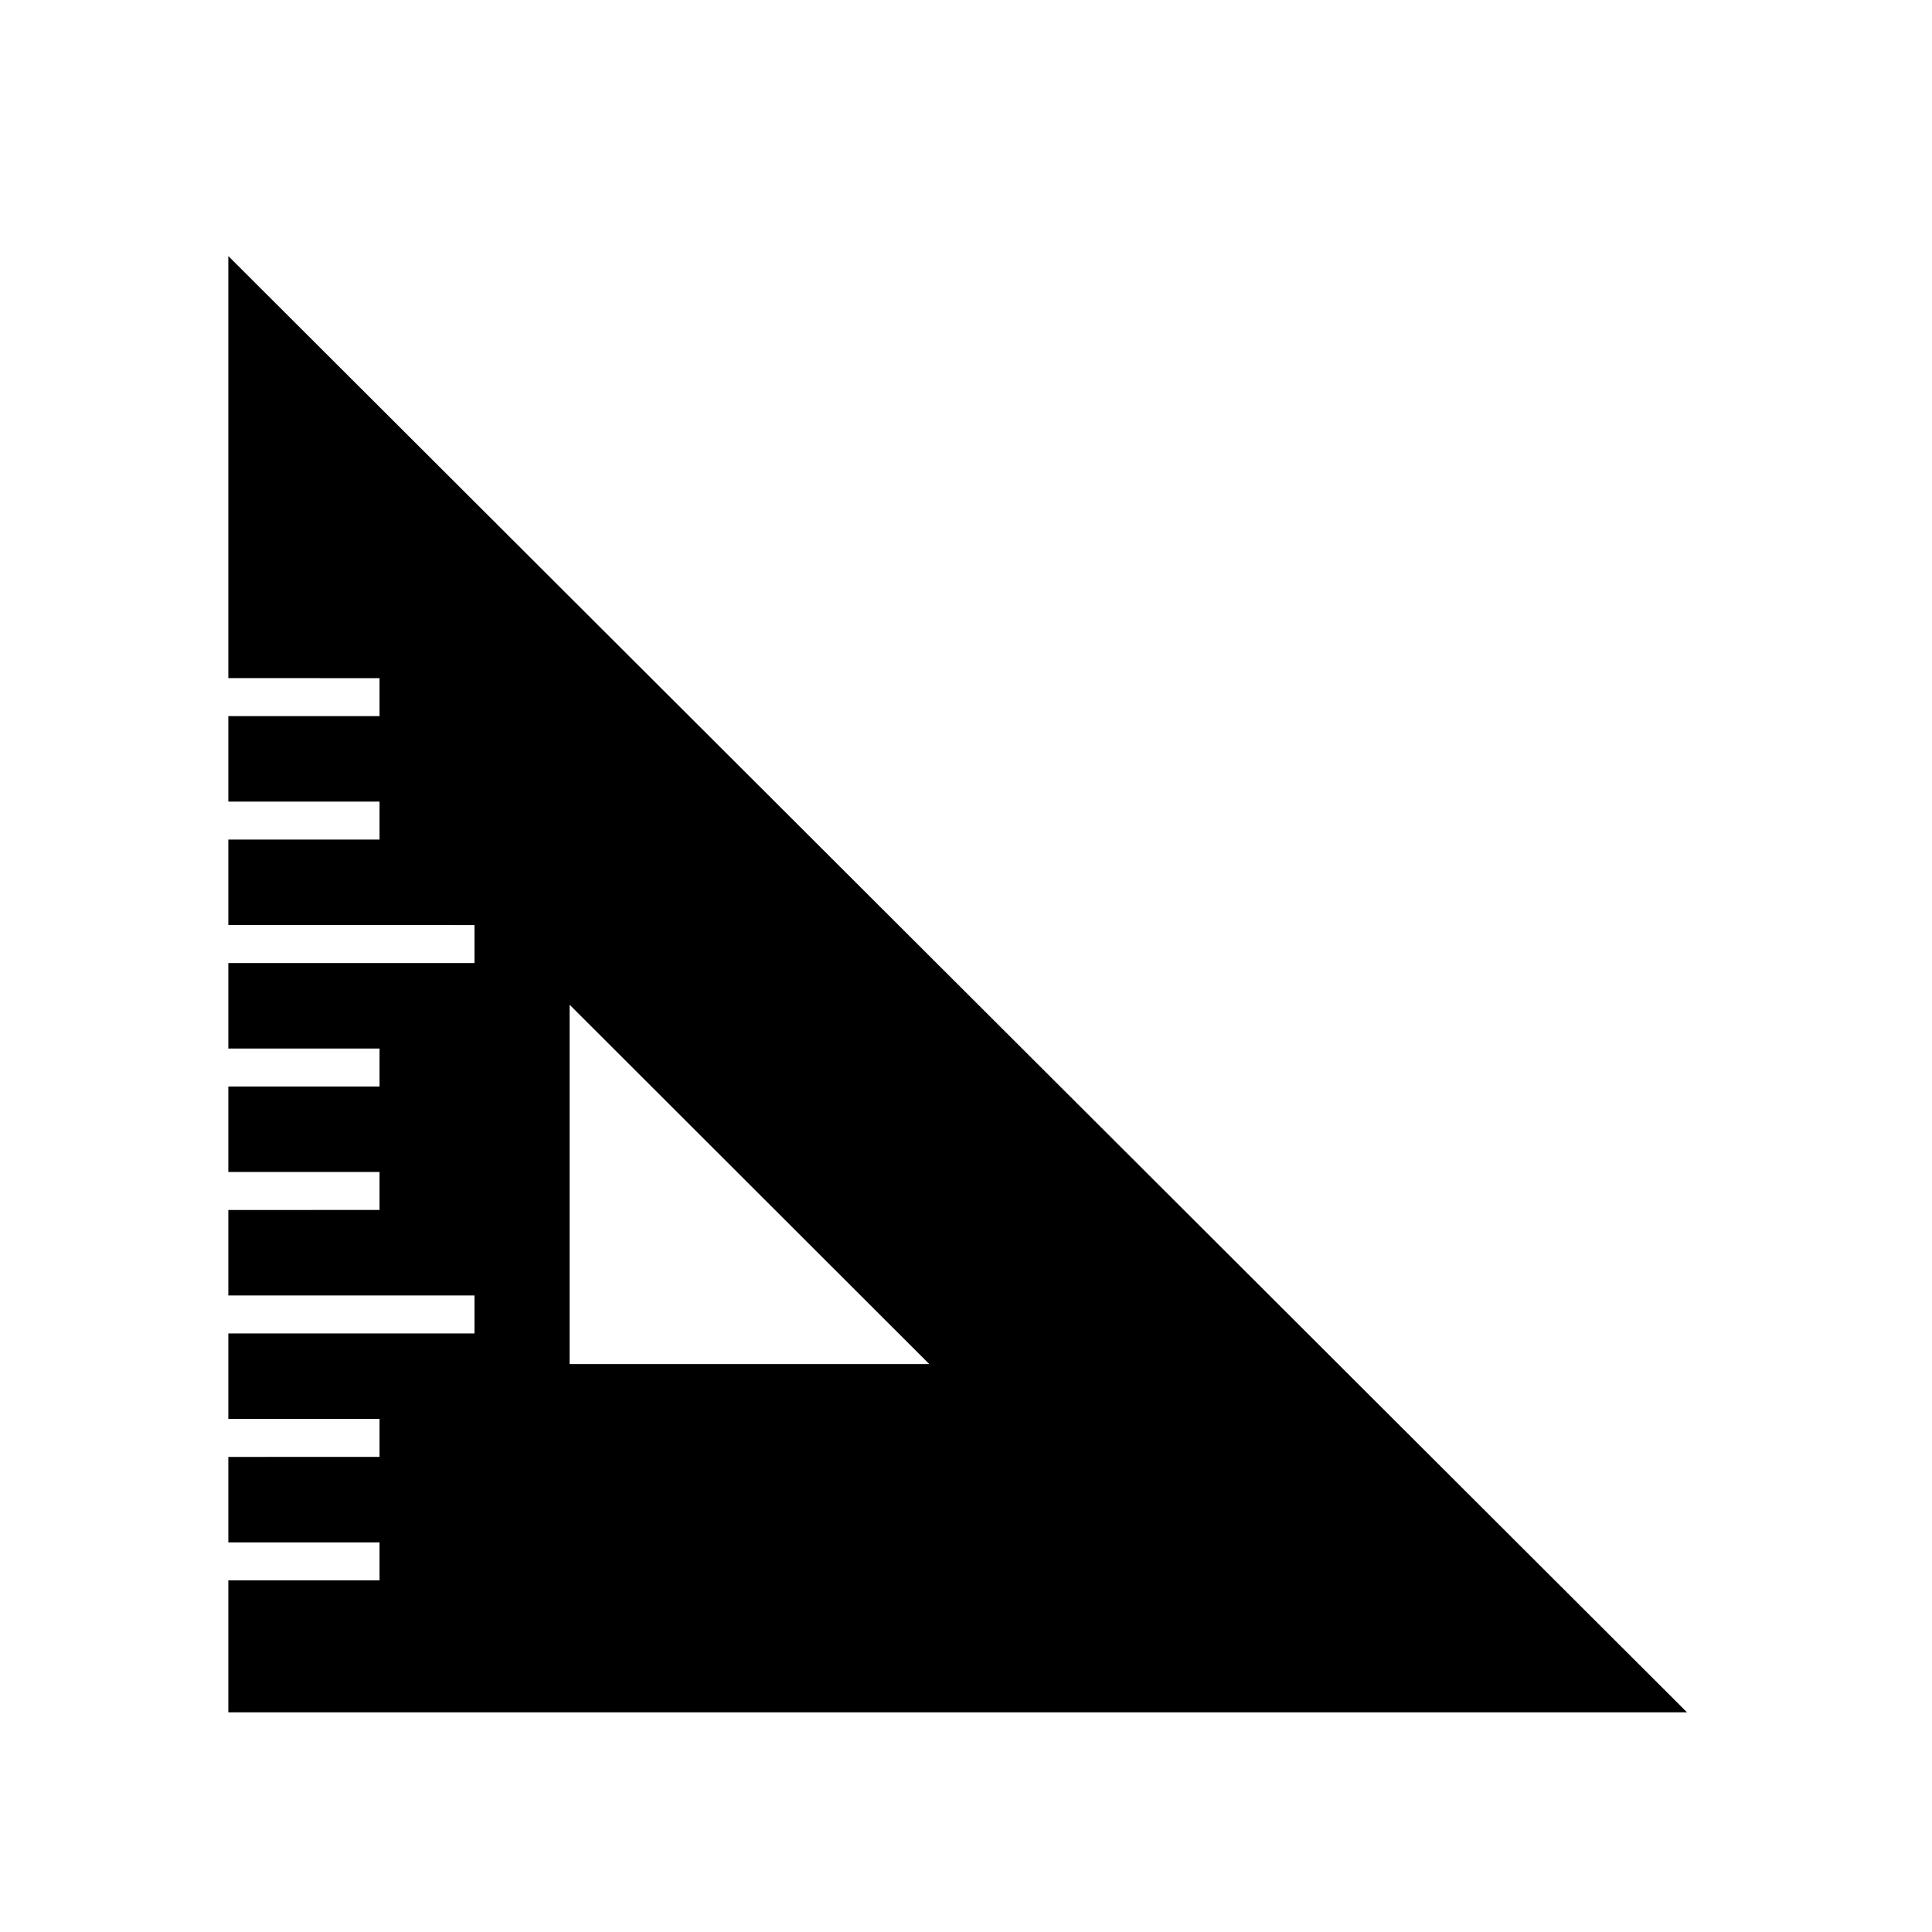 <?xml version="1.0" encoding="UTF-8"?>
<!-- Uploaded to: ICON Repo, www.svgrepo.com, Generator: ICON Repo Mixer Tools -->
<svg fill="#000000" width="800px" height="800px" version="1.1" viewBox="144 144 512 512" xmlns="http://www.w3.org/2000/svg">
 <path d="m204.51 211.86v111.85l40.07 0.004v10.066h-40.07v22.652h40.07v10.066h-40.07v22.652l65.238 0.004v10.066h-65.238v22.652h40.07v10.066h-40.07v22.652h40.07v10.066l-40.07 0.004v22.652h65.238v10.066h-65.238v22.652h40.07v10.066l-40.07 0.004v22.652h40.07v10.066h-40.07v34.969h386.57zm90.441 198.4 95.324 95.242h-95.324z"/>
</svg>